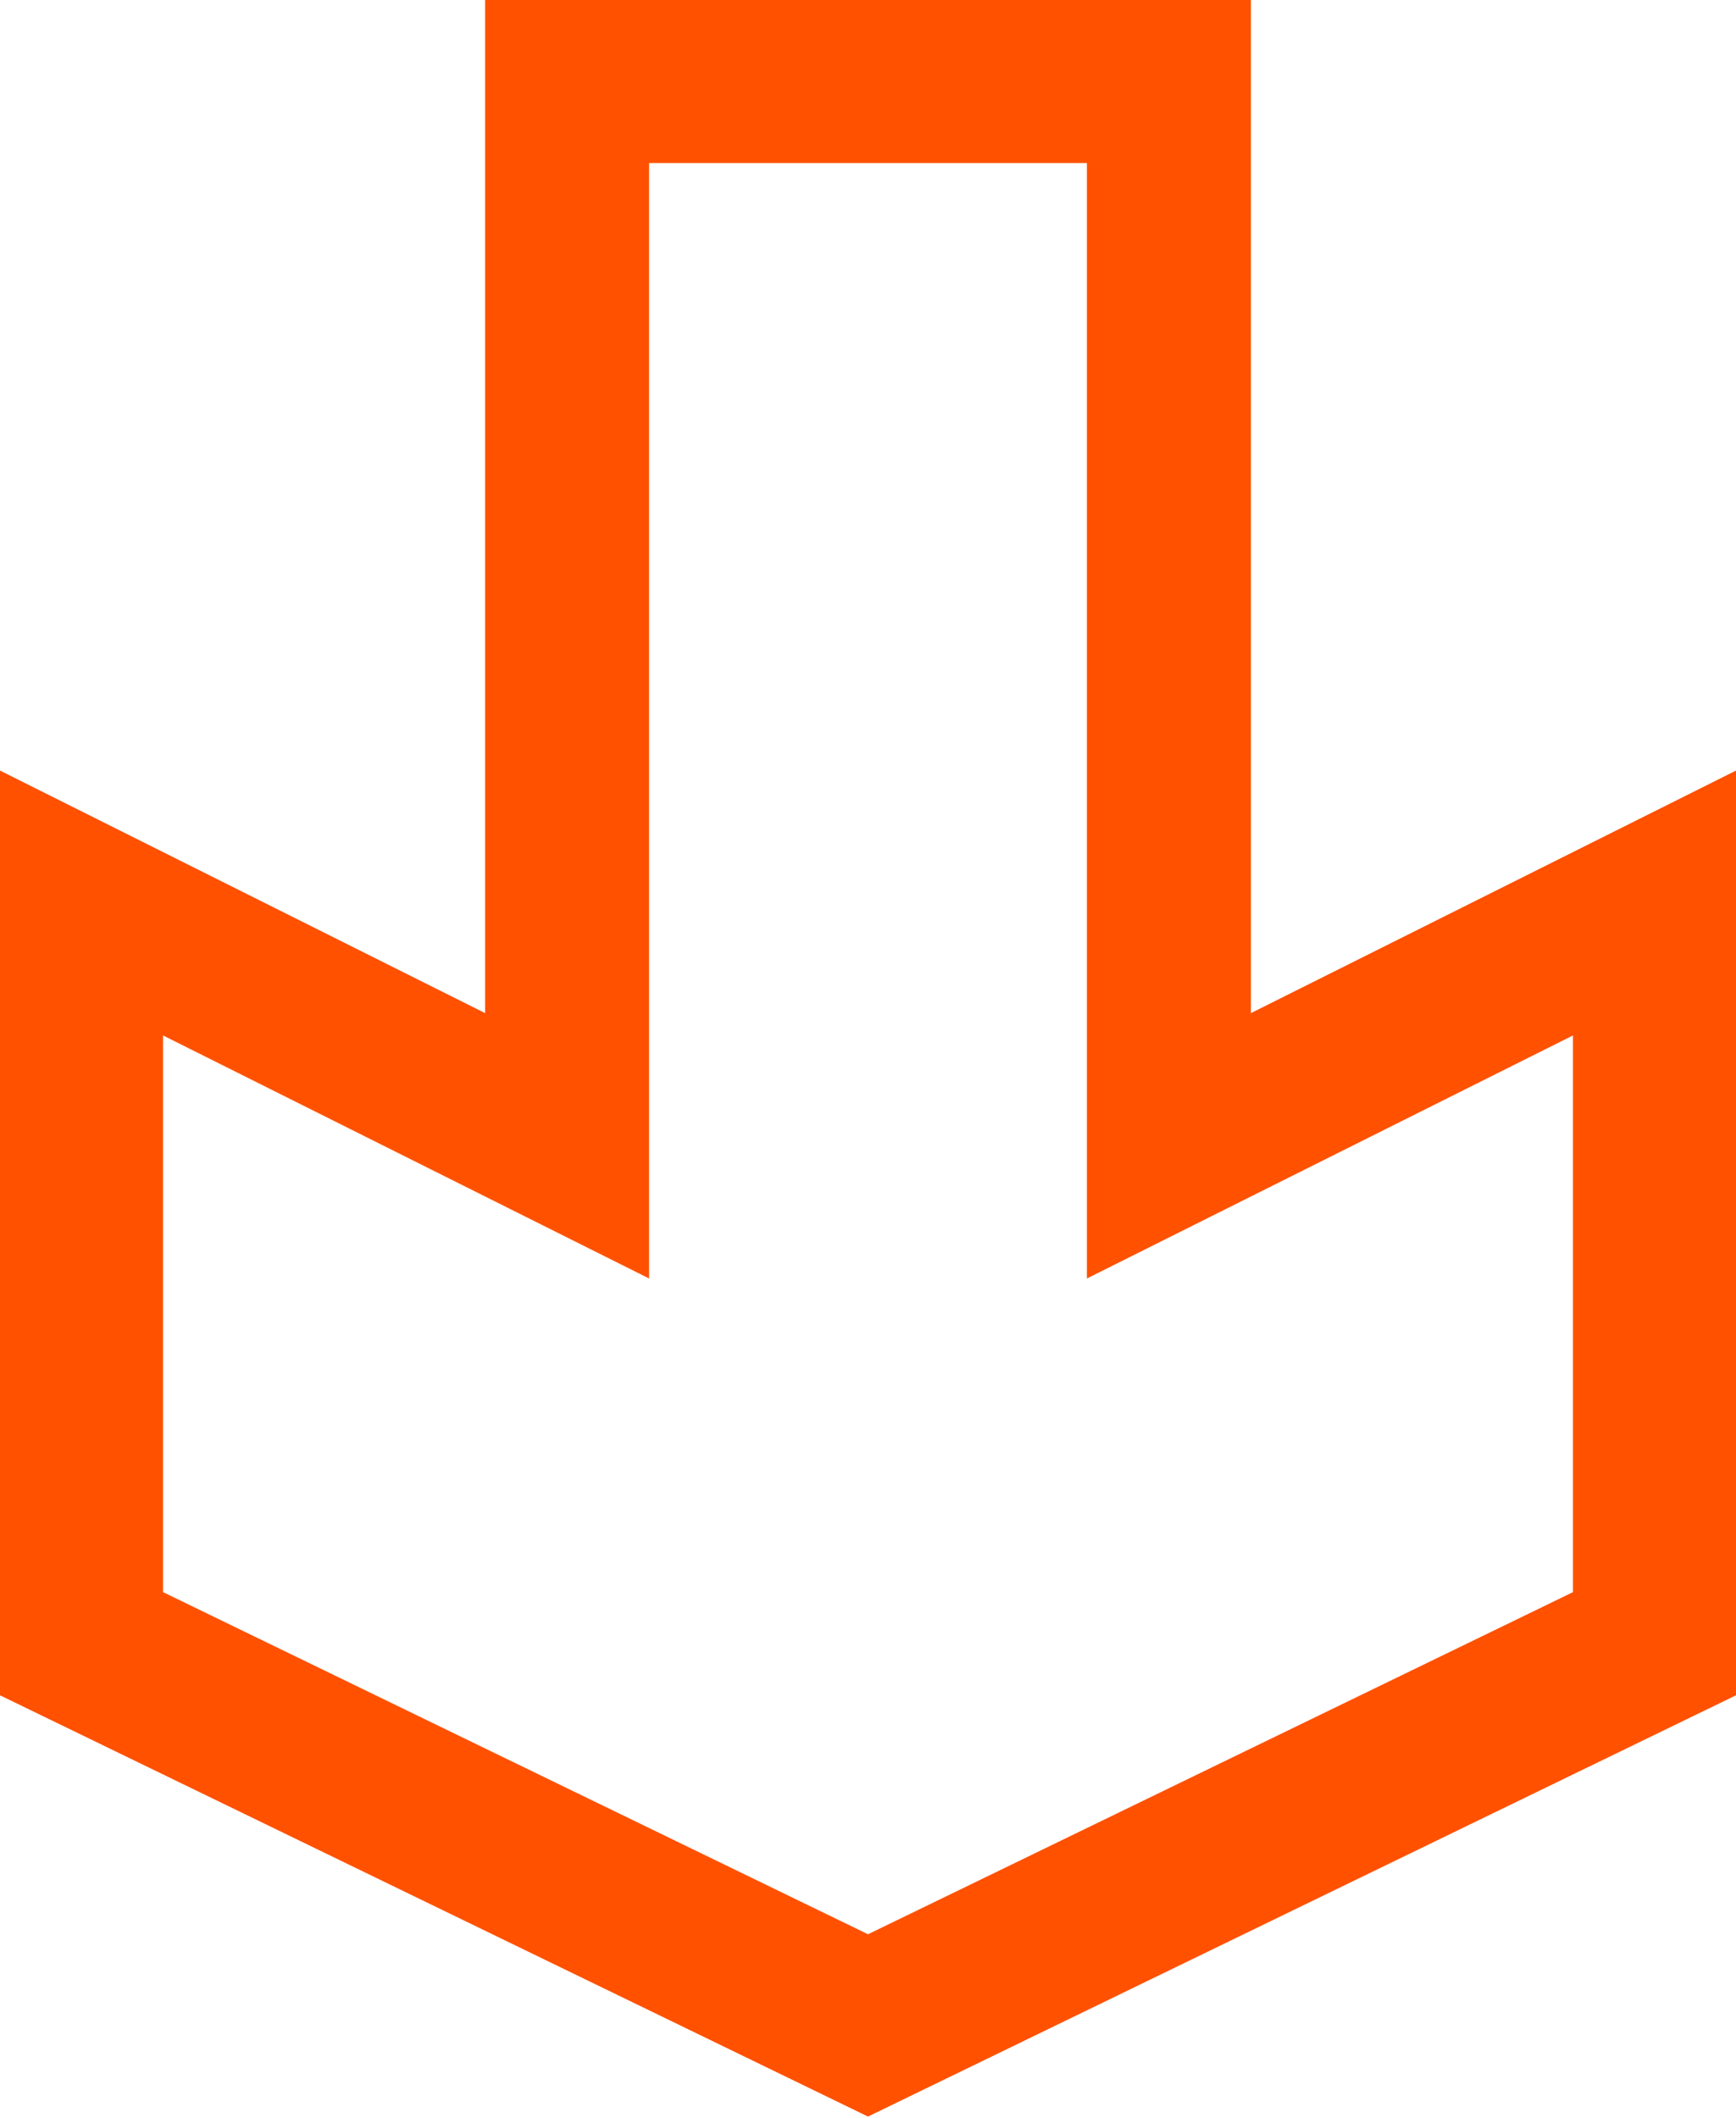 <?xml version="1.0" encoding="UTF-8"?> <!-- Generator: Adobe Illustrator 26.1.0, SVG Export Plug-In . SVG Version: 6.00 Build 0) --> <svg xmlns="http://www.w3.org/2000/svg" xmlns:xlink="http://www.w3.org/1999/xlink" id="Слой_1" x="0px" y="0px" viewBox="0 0 15 18.3" style="enable-background:new 0 0 15 18.3;" xml:space="preserve"> <style type="text/css"> .st0{fill:none;stroke:#FF5100;stroke-width:1.417;stroke-miterlimit:10;} </style> <polygon class="st0" points="4.9,0.7 4.9,9.9 0.7,7.8 0.7,14.2 7.5,17.5 14.3,14.2 14.3,7.8 10.1,9.9 10.1,0.7 "></polygon> </svg> 